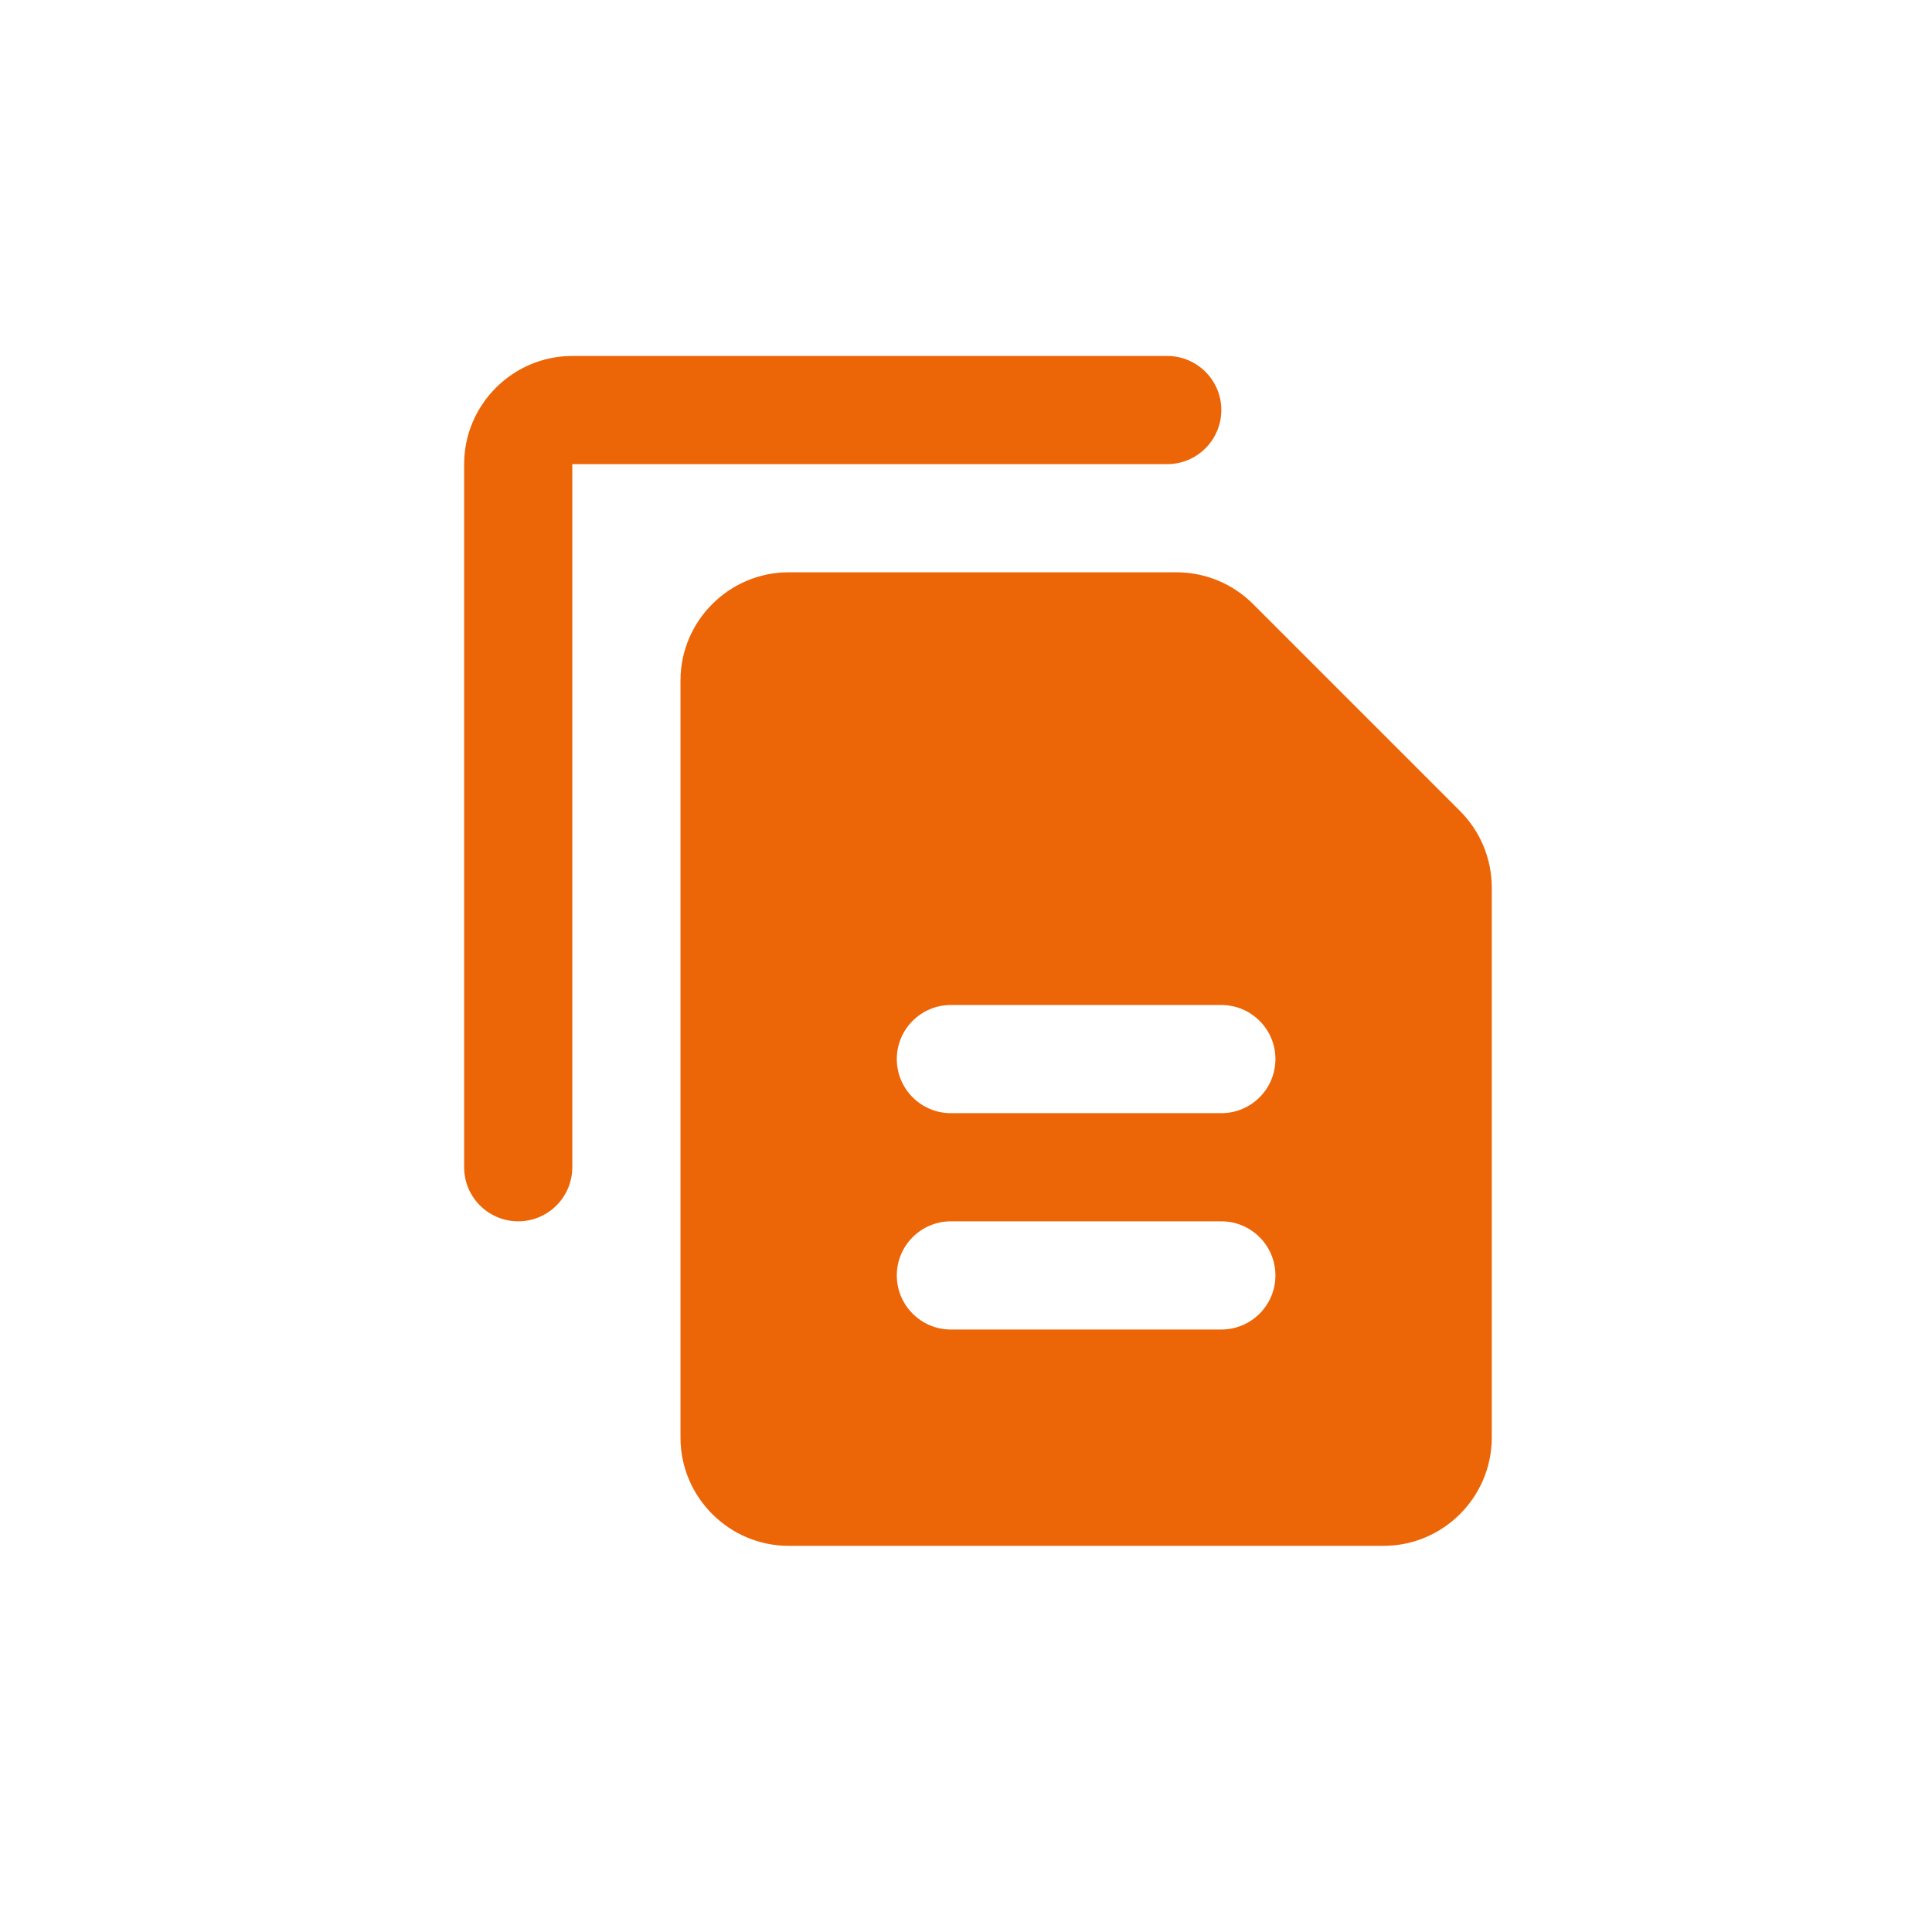 <?xml version="1.0" encoding="UTF-8"?> <svg xmlns="http://www.w3.org/2000/svg" width="64" height="64" viewBox="0 0 64 64" fill="none"><path d="M18.958 11.792C16.988 11.792 15.375 13.404 15.375 15.375V38.667C15.375 39.656 16.178 40.458 17.167 40.458C18.156 40.458 18.958 39.656 18.958 38.667V15.375H38.667C39.656 15.375 40.458 14.572 40.458 13.583C40.458 12.594 39.656 11.792 38.667 11.792H18.958ZM26.125 18.958C24.154 18.958 22.542 20.571 22.542 22.542V47.625C22.542 49.596 24.154 51.208 26.125 51.208H45.833C47.804 51.208 49.417 49.596 49.417 47.625V29.4C49.417 28.451 49.039 27.539 48.367 26.867L41.508 20.008C40.836 19.336 39.924 18.958 38.975 18.958H26.125ZM31.5 33.292H40.458C41.447 33.292 42.25 34.094 42.25 35.083C42.25 36.072 41.447 36.875 40.458 36.875H31.5C30.511 36.875 29.708 36.072 29.708 35.083C29.708 34.094 30.511 33.292 31.5 33.292ZM31.5 40.458H40.458C41.447 40.458 42.25 41.261 42.25 42.25C42.25 43.239 41.447 44.042 40.458 44.042H31.5C30.511 44.042 29.708 43.239 29.708 42.25C29.708 41.261 30.511 40.458 31.5 40.458Z" fill="#EC6608"></path></svg> 